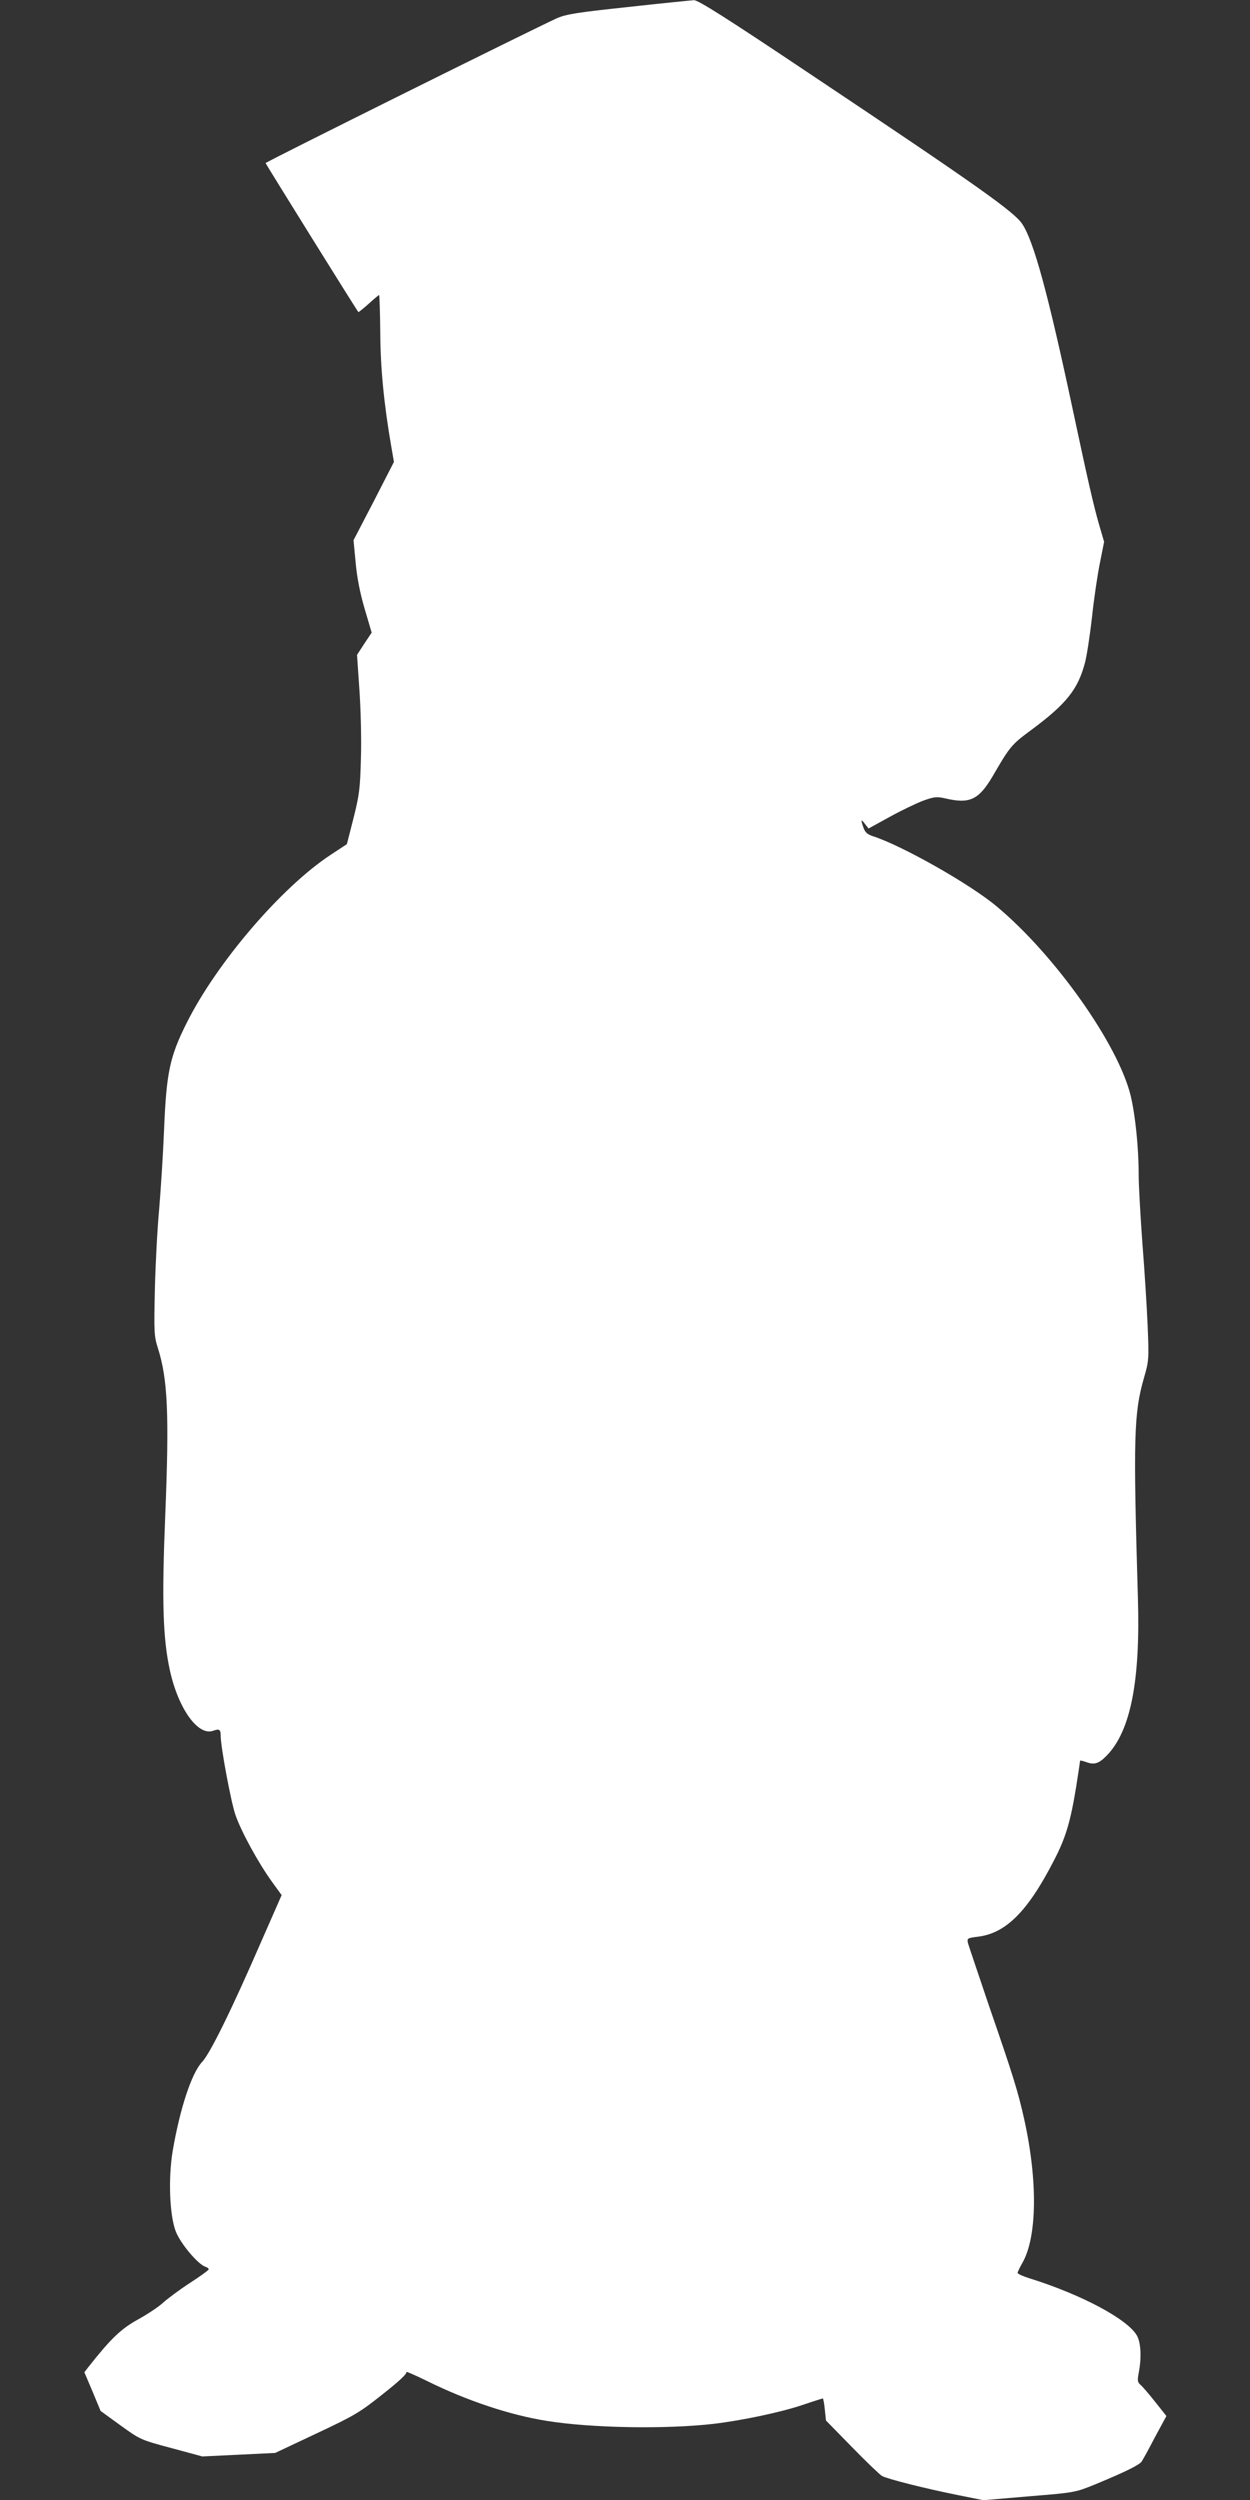 <?xml version="1.0" standalone="no"?>
<!DOCTYPE svg PUBLIC "-//W3C//DTD SVG 20010904//EN"
 "http://www.w3.org/TR/2001/REC-SVG-20010904/DTD/svg10.dtd">
<svg version="1.0" xmlns="http://www.w3.org/2000/svg"
 width="640pt" height="1280pt" viewBox="0 0 640 1280"
 preserveAspectRatio="xMidYMid meet">
<rect x="0" y="0" width="640" height="1280" fill="#333333" stroke="none"/>
<g transform="translate(0,1280) scale(0.1,-0.1)"
fill="#ffffff" stroke="none">
<path d="M3215 12764 c-263 -28 -318 -37 -365 -58 -115 -52 -1490 -735 -1490
-741 0 -4 464 -750 475 -763 1 -1 25 18 53 43 27 25 52 45 53 45 2 0 5 -87 6
-193 1 -184 19 -368 57 -587 l13 -75 -103 -201 -104 -200 11 -115 c7 -77 22
-154 46 -236 l36 -122 -38 -57 -37 -57 12 -176 c7 -97 11 -255 8 -351 -4 -157
-8 -189 -38 -309 l-34 -133 -82 -54 c-253 -166 -585 -554 -739 -863 -86 -172
-103 -253 -115 -546 -5 -126 -17 -309 -25 -405 -9 -96 -19 -281 -22 -411 -5
-220 -4 -240 15 -300 51 -159 59 -340 38 -860 -18 -437 -12 -628 24 -792 43
-195 143 -335 220 -309 33 12 40 8 40 -26 0 -56 52 -335 75 -403 29 -85 117
-246 187 -343 l50 -69 -108 -246 c-149 -343 -259 -566 -299 -608 -54 -57 -114
-240 -151 -457 -23 -139 -16 -328 16 -411 24 -62 113 -168 152 -181 10 -3 18
-9 16 -14 -2 -5 -45 -36 -96 -69 -51 -33 -111 -78 -135 -99 -23 -22 -82 -61
-131 -88 -87 -48 -139 -98 -254 -244 l-20 -26 42 -99 41 -99 102 -74 c101 -73
103 -74 260 -116 l159 -43 187 9 186 9 212 100 c196 92 222 108 340 202 85 67
125 105 119 112 -5 6 42 -14 105 -45 204 -101 425 -175 615 -205 229 -37 612
-43 854 -15 144 17 343 59 453 96 56 19 104 34 106 34 2 0 7 -25 10 -56 l6
-57 133 -136 c73 -75 142 -141 154 -148 26 -15 220 -64 389 -98 l130 -26 235
20 c233 19 236 20 335 60 159 66 230 101 241 119 6 9 37 65 68 125 l58 107
-58 73 c-31 39 -65 79 -75 87 -15 13 -16 22 -9 60 15 76 12 152 -8 190 -45 84
-284 212 -554 296 -32 10 -58 22 -58 27 0 4 11 27 24 50 76 131 80 420 10 736
-32 144 -58 227 -182 586 -54 160 -102 302 -106 316 -5 25 -4 26 50 33 144 17
257 130 392 394 59 114 83 196 112 374 11 70 20 130 20 133 0 2 12 0 26 -5 46
-18 69 -11 111 32 122 126 172 381 159 808 -24 818 -21 944 31 1125 25 86 26
96 19 265 -4 96 -16 288 -27 425 -10 138 -19 295 -19 350 0 139 -17 304 -41
405 -64 263 -388 721 -687 970 -136 114 -486 312 -634 359 -27 9 -39 20 -47
43 -15 43 -13 47 8 19 l18 -23 109 60 c60 33 137 70 172 83 56 20 69 21 113
11 124 -29 170 -7 241 113 88 152 97 163 196 236 182 135 241 209 277 346 9
32 25 137 36 233 10 96 29 222 41 280 l21 106 -26 89 c-28 97 -57 224 -136
595 -124 582 -198 855 -257 943 -41 62 -222 191 -1086 768 -430 288 -574 379
-595 378 -15 -1 -167 -16 -338 -35z"/>
</g>
</svg>
